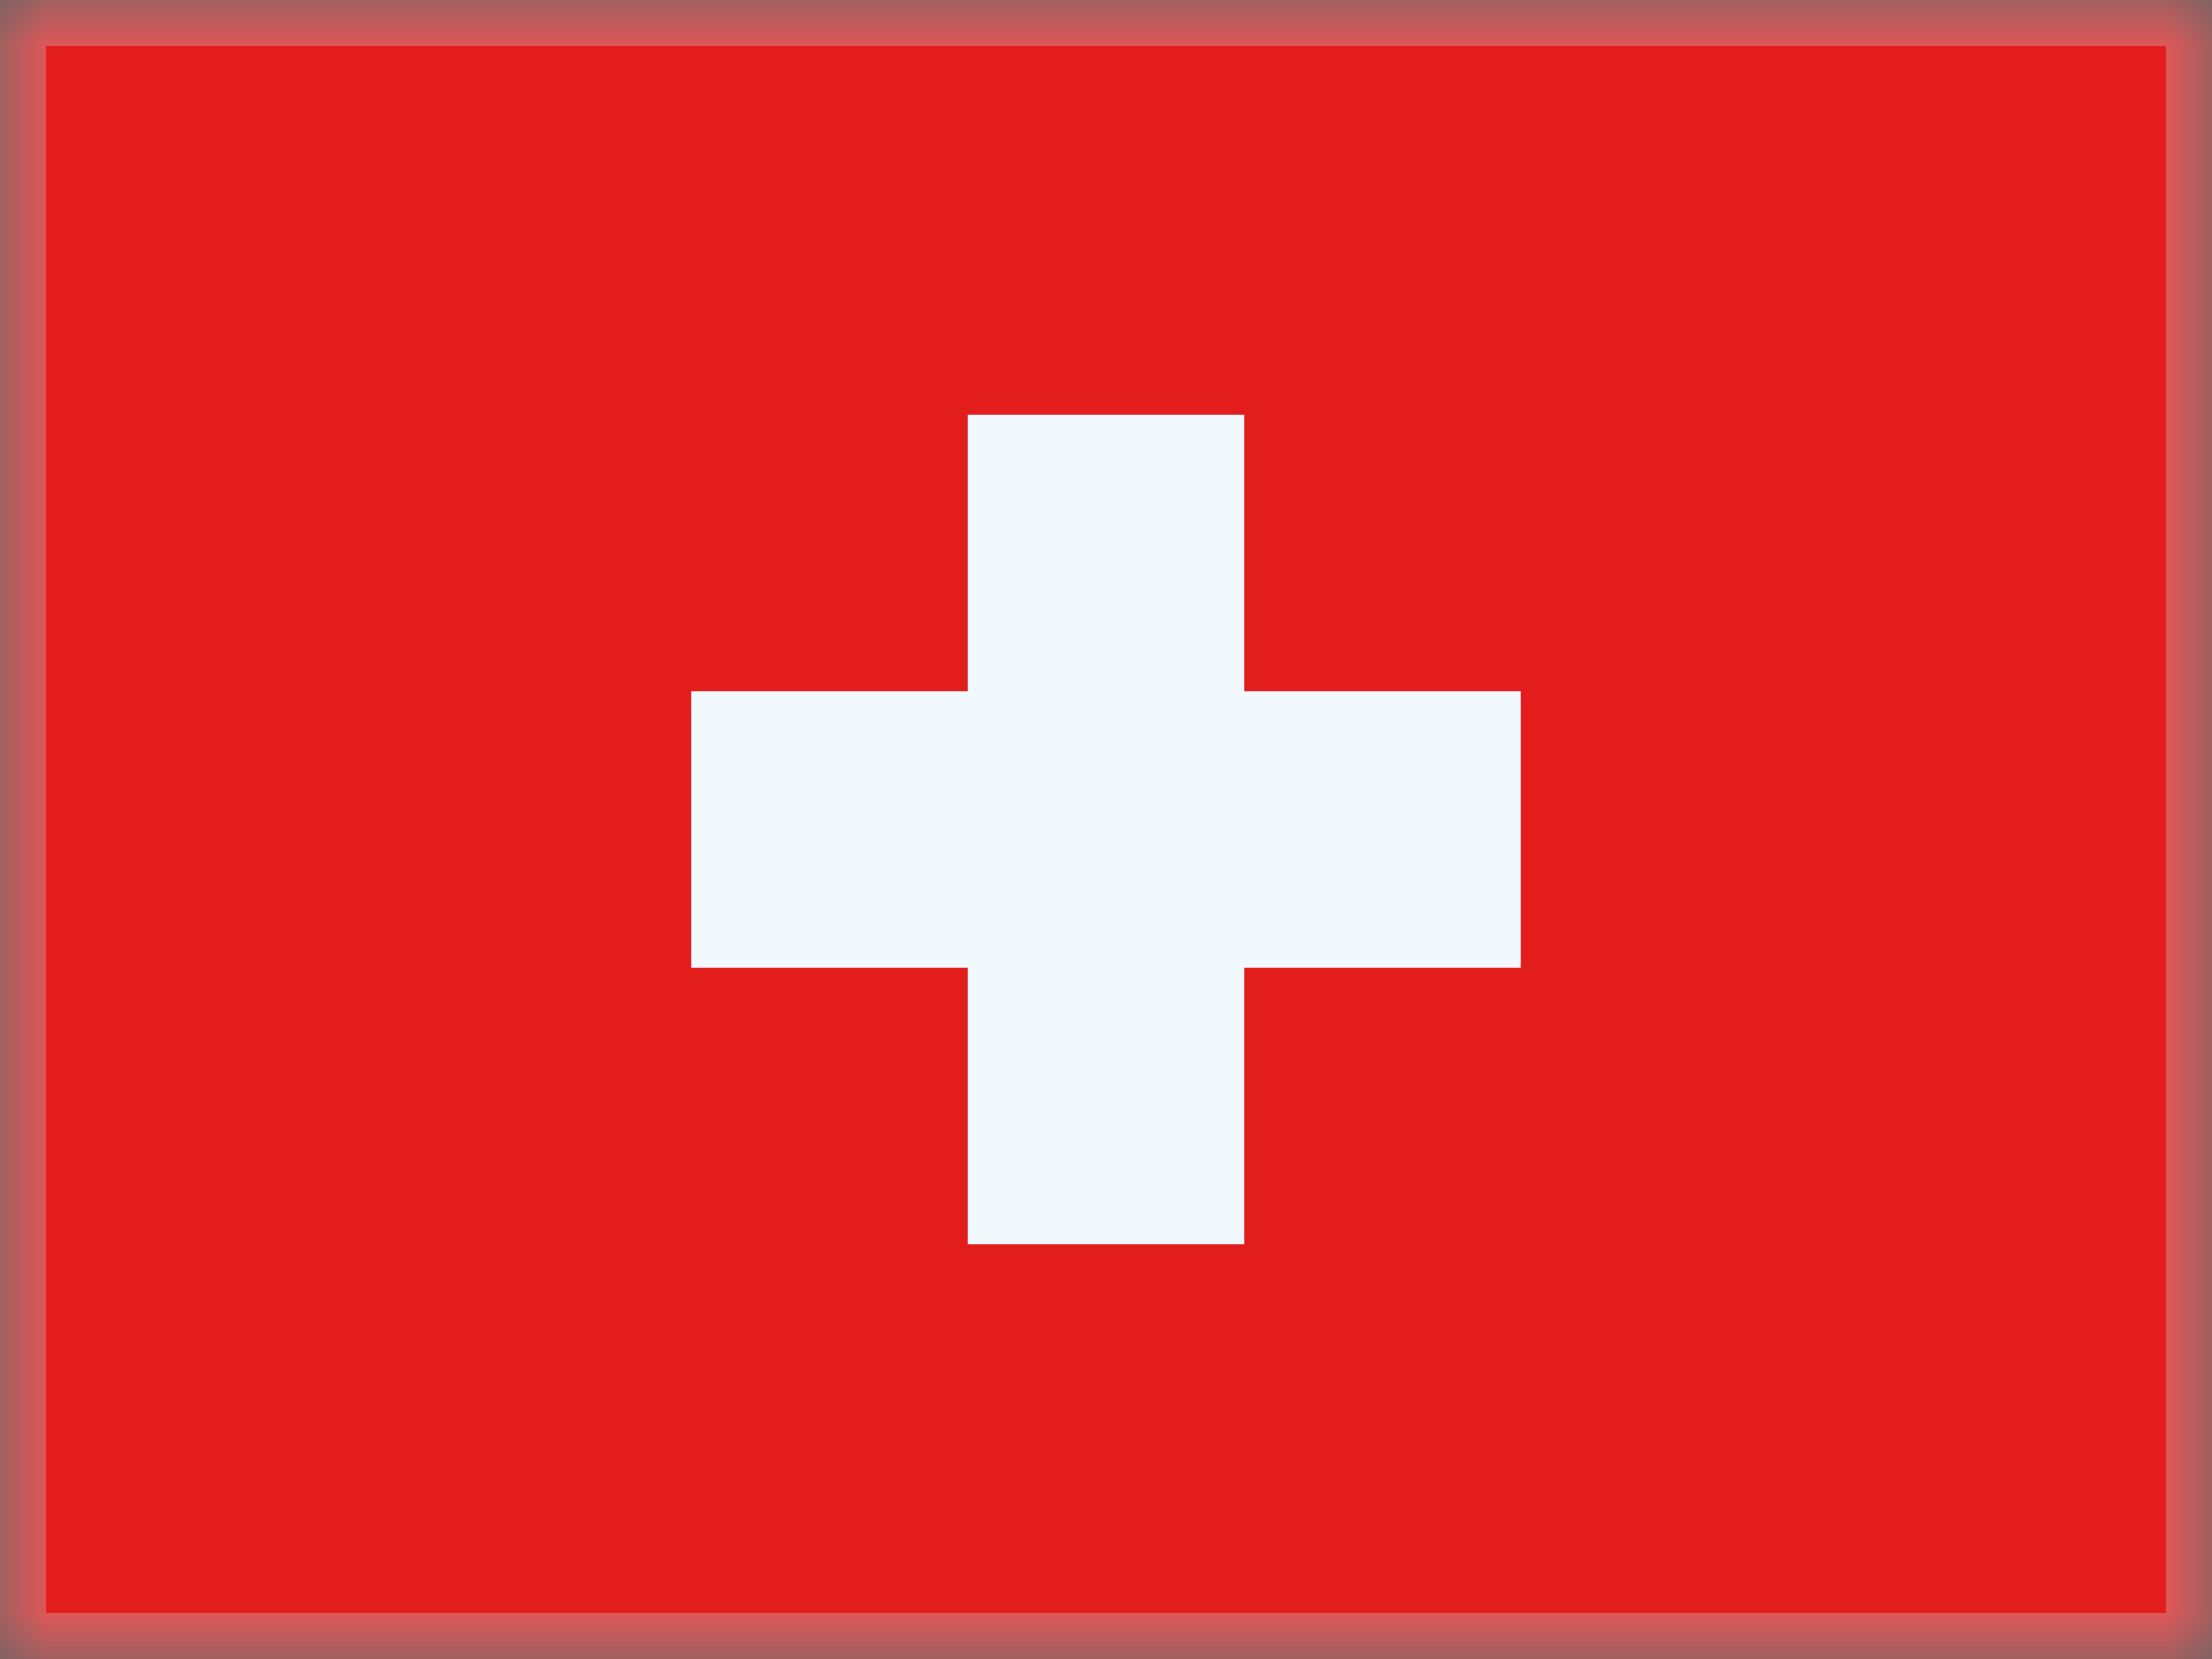 <svg width="24" height="18" viewBox="0 0 24 18" fill="none" xmlns="http://www.w3.org/2000/svg">
<rect x="0" y="0" width="24" height="18" fill="#333333" stroke="none"/>
<g clip-path="url(#clip0_5_2196)">
<mask id="mask0_5_2196" style="mask-type:luminance" maskUnits="userSpaceOnUse" x="0" y="0" width="24" height="18">
<rect width="24" height="18" fill="white"/>
</mask>
<g mask="url(#mask0_5_2196)">
<path fill-rule="evenodd" clip-rule="evenodd" d="M0 0V18H24V0H0Z" fill="#E31D1C"/>
<mask id="mask1_5_2196" style="mask-type:luminance" maskUnits="userSpaceOnUse" x="0" y="0" width="24" height="18">
<path fill-rule="evenodd" clip-rule="evenodd" d="M0 0V18H24V0H0Z" fill="white"/>
</mask>
<g mask="url(#mask1_5_2196)">
<path fill-rule="evenodd" clip-rule="evenodd" d="M13.5 4.5H10.5V7.5H7.5V10.5H10.5V13.5H13.5V10.5H16.5V7.5H13.5V4.5Z" fill="#F1F9FF"/>
</g>
</g>
</g>
<rect x="0.25" y="0.25" width="23.5" height="17.5" stroke="#D6E1E5" stroke-opacity="0.3" stroke-width="0.5"/>
<defs>
<clipPath id="clip0_5_2196">
<rect width="24" height="18" fill="white"/>
</clipPath>
</defs>
</svg>
